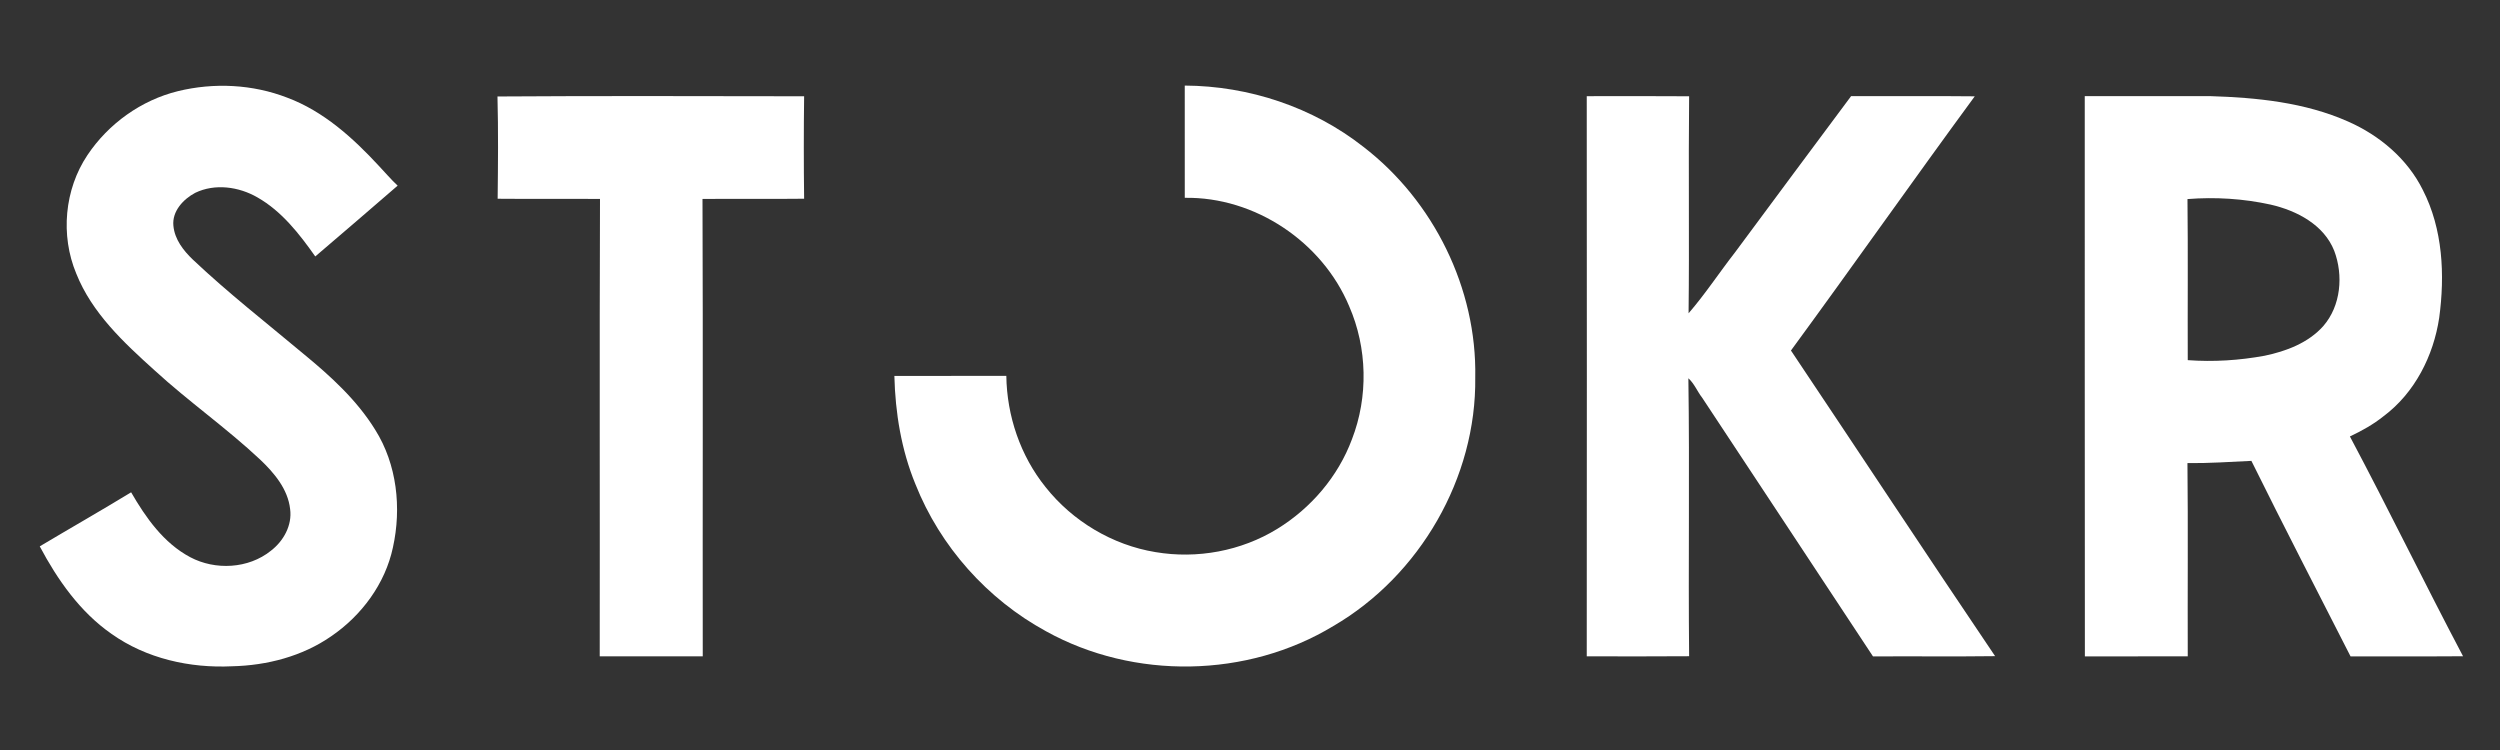 <?xml version="1.0" encoding="UTF-8" ?>
<!DOCTYPE svg PUBLIC "-//W3C//DTD SVG 1.1//EN" "http://www.w3.org/Graphics/SVG/1.1/DTD/svg11.dtd">
<svg width="1000pt" height="300pt" viewBox="0 0 1000 300" version="1.1" xmlns="http://www.w3.org/2000/svg">
<rect x="0" y="0" width="1000" height="300" fill="#333333" stroke="none"/>
<g id="#ffffffff">
<path fill="#ffffff" opacity="1.00" d=" M 71.19 36.46 C 85.56 32.95 101.02 33.70 114.85 39.05 C 129.42 44.48 141.23 55.19 151.63 66.44 C 154.11 69.05 156.42 71.81 159.06 74.26 C 148.10 83.72 137.14 93.19 126.11 102.58 C 119.74 93.56 112.72 84.50 102.96 78.95 C 95.53 74.67 85.99 73.32 78.09 77.13 C 73.31 79.66 68.76 84.54 69.36 90.31 C 69.86 95.75 73.35 100.22 77.16 103.86 C 91.25 117.19 106.56 129.12 121.41 141.56 C 132.18 150.41 142.70 159.95 150.08 171.91 C 158.80 185.76 160.66 203.17 157.17 218.97 C 154.07 233.52 144.62 246.24 132.42 254.55 C 120.89 262.54 106.76 266.19 92.85 266.51 C 75.97 267.33 58.50 263.43 44.59 253.54 C 32.01 244.78 23.01 231.92 15.90 218.54 C 28.06 211.29 40.36 204.29 52.45 196.92 C 58.32 207.08 65.47 217.24 76.08 222.87 C 86.11 228.20 99.37 227.52 108.33 220.32 C 113.39 216.45 116.93 210.15 116.05 203.64 C 115.17 195.67 109.71 189.21 104.11 183.88 C 90.65 171.24 75.45 160.63 61.84 148.15 C 49.49 137.02 36.77 125.18 30.49 109.40 C 24.13 94.12 25.76 75.76 35.01 61.99 C 43.40 49.46 56.51 40.06 71.19 36.46 Z" />
<path fill="#ffffff" opacity="1.00" d=" M 473.90 34.23 C 499.53 34.36 525.13 42.84 545.33 58.71 C 573.45 80.33 590.79 115.44 590.10 150.97 C 590.62 191.07 567.95 230.25 533.37 250.39 C 498.96 271.27 453.56 272.00 418.40 252.50 C 394.89 239.70 376.05 218.56 366.17 193.67 C 360.53 179.96 358.11 165.14 357.75 150.37 C 372.67 150.34 387.60 150.37 402.53 150.35 C 402.75 166.37 408.15 182.32 418.22 194.83 C 429.03 208.48 444.98 218.02 462.18 220.84 C 478.83 223.67 496.48 220.42 510.89 211.56 C 524.38 203.29 535.25 190.59 540.78 175.71 C 547.36 158.73 546.95 139.19 539.67 122.50 C 528.89 96.73 501.93 78.67 473.91 79.13 C 473.90 64.16 473.91 49.19 473.90 34.23 Z" />
<path fill="#ffffff" opacity="1.00" d=" M 198.99 38.59 C 239.87 38.31 280.77 38.47 321.65 38.51 C 321.48 52.17 321.48 65.83 321.65 79.49 C 308.10 79.65 294.55 79.47 281.00 79.58 C 281.23 140.57 281.02 201.55 281.10 262.54 C 267.36 262.55 253.63 262.56 239.89 262.53 C 239.98 201.55 239.77 140.56 240.00 79.58 C 226.35 79.47 212.70 79.63 199.06 79.50 C 199.21 65.87 199.34 52.22 198.99 38.59 Z" />
<path fill="#ffffff" opacity="1.00" d=" M 634.70 38.47 C 648.35 38.47 662.00 38.39 675.65 38.51 C 675.34 67.44 675.77 96.39 675.43 125.32 C 682.09 117.62 687.73 109.01 694.00 100.96 C 709.45 80.10 724.93 59.26 740.44 38.45 C 756.93 38.51 773.41 38.35 789.90 38.53 C 765.15 72.24 741.10 106.48 716.38 140.21 C 743.65 180.93 770.61 221.86 798.04 262.46 C 781.76 262.68 765.48 262.46 749.20 262.57 C 726.42 228.09 703.69 193.57 680.88 159.11 C 678.92 156.60 677.74 153.45 675.35 151.31 C 675.89 188.36 675.28 225.44 675.65 262.49 C 662.00 262.61 648.35 262.54 634.70 262.53 C 634.76 187.84 634.75 113.15 634.70 38.47 Z" />
<path fill="#ffffff" opacity="1.00" d=" M 833.90 38.46 C 850.61 38.44 867.32 38.46 884.04 38.45 C 902.77 39.03 921.95 40.94 939.27 48.63 C 951.83 54.17 962.97 63.55 969.13 75.98 C 977.15 91.62 978.00 109.98 975.68 127.12 C 973.40 142.32 965.93 157.12 953.47 166.45 C 949.35 169.76 944.72 172.34 939.96 174.58 C 955.43 203.67 969.83 233.36 985.22 262.50 C 970.22 262.62 955.22 262.50 940.22 262.56 C 926.95 236.52 913.51 210.55 900.56 184.35 C 892.04 184.74 883.52 185.34 874.98 185.24 C 875.25 211.00 875.01 236.77 875.10 262.54 C 861.38 262.57 847.66 262.52 833.95 262.57 C 833.85 187.86 833.94 113.16 833.90 38.46 M 874.99 79.63 C 875.23 101.10 875.02 122.58 875.10 144.06 C 885.36 144.82 895.75 144.15 905.87 142.29 C 914.50 140.49 923.34 137.15 929.34 130.40 C 936.38 122.28 937.39 110.13 933.69 100.32 C 929.56 89.87 918.67 84.24 908.28 81.85 C 897.40 79.45 886.09 78.75 874.99 79.63 Z" />
</g>
</svg>
